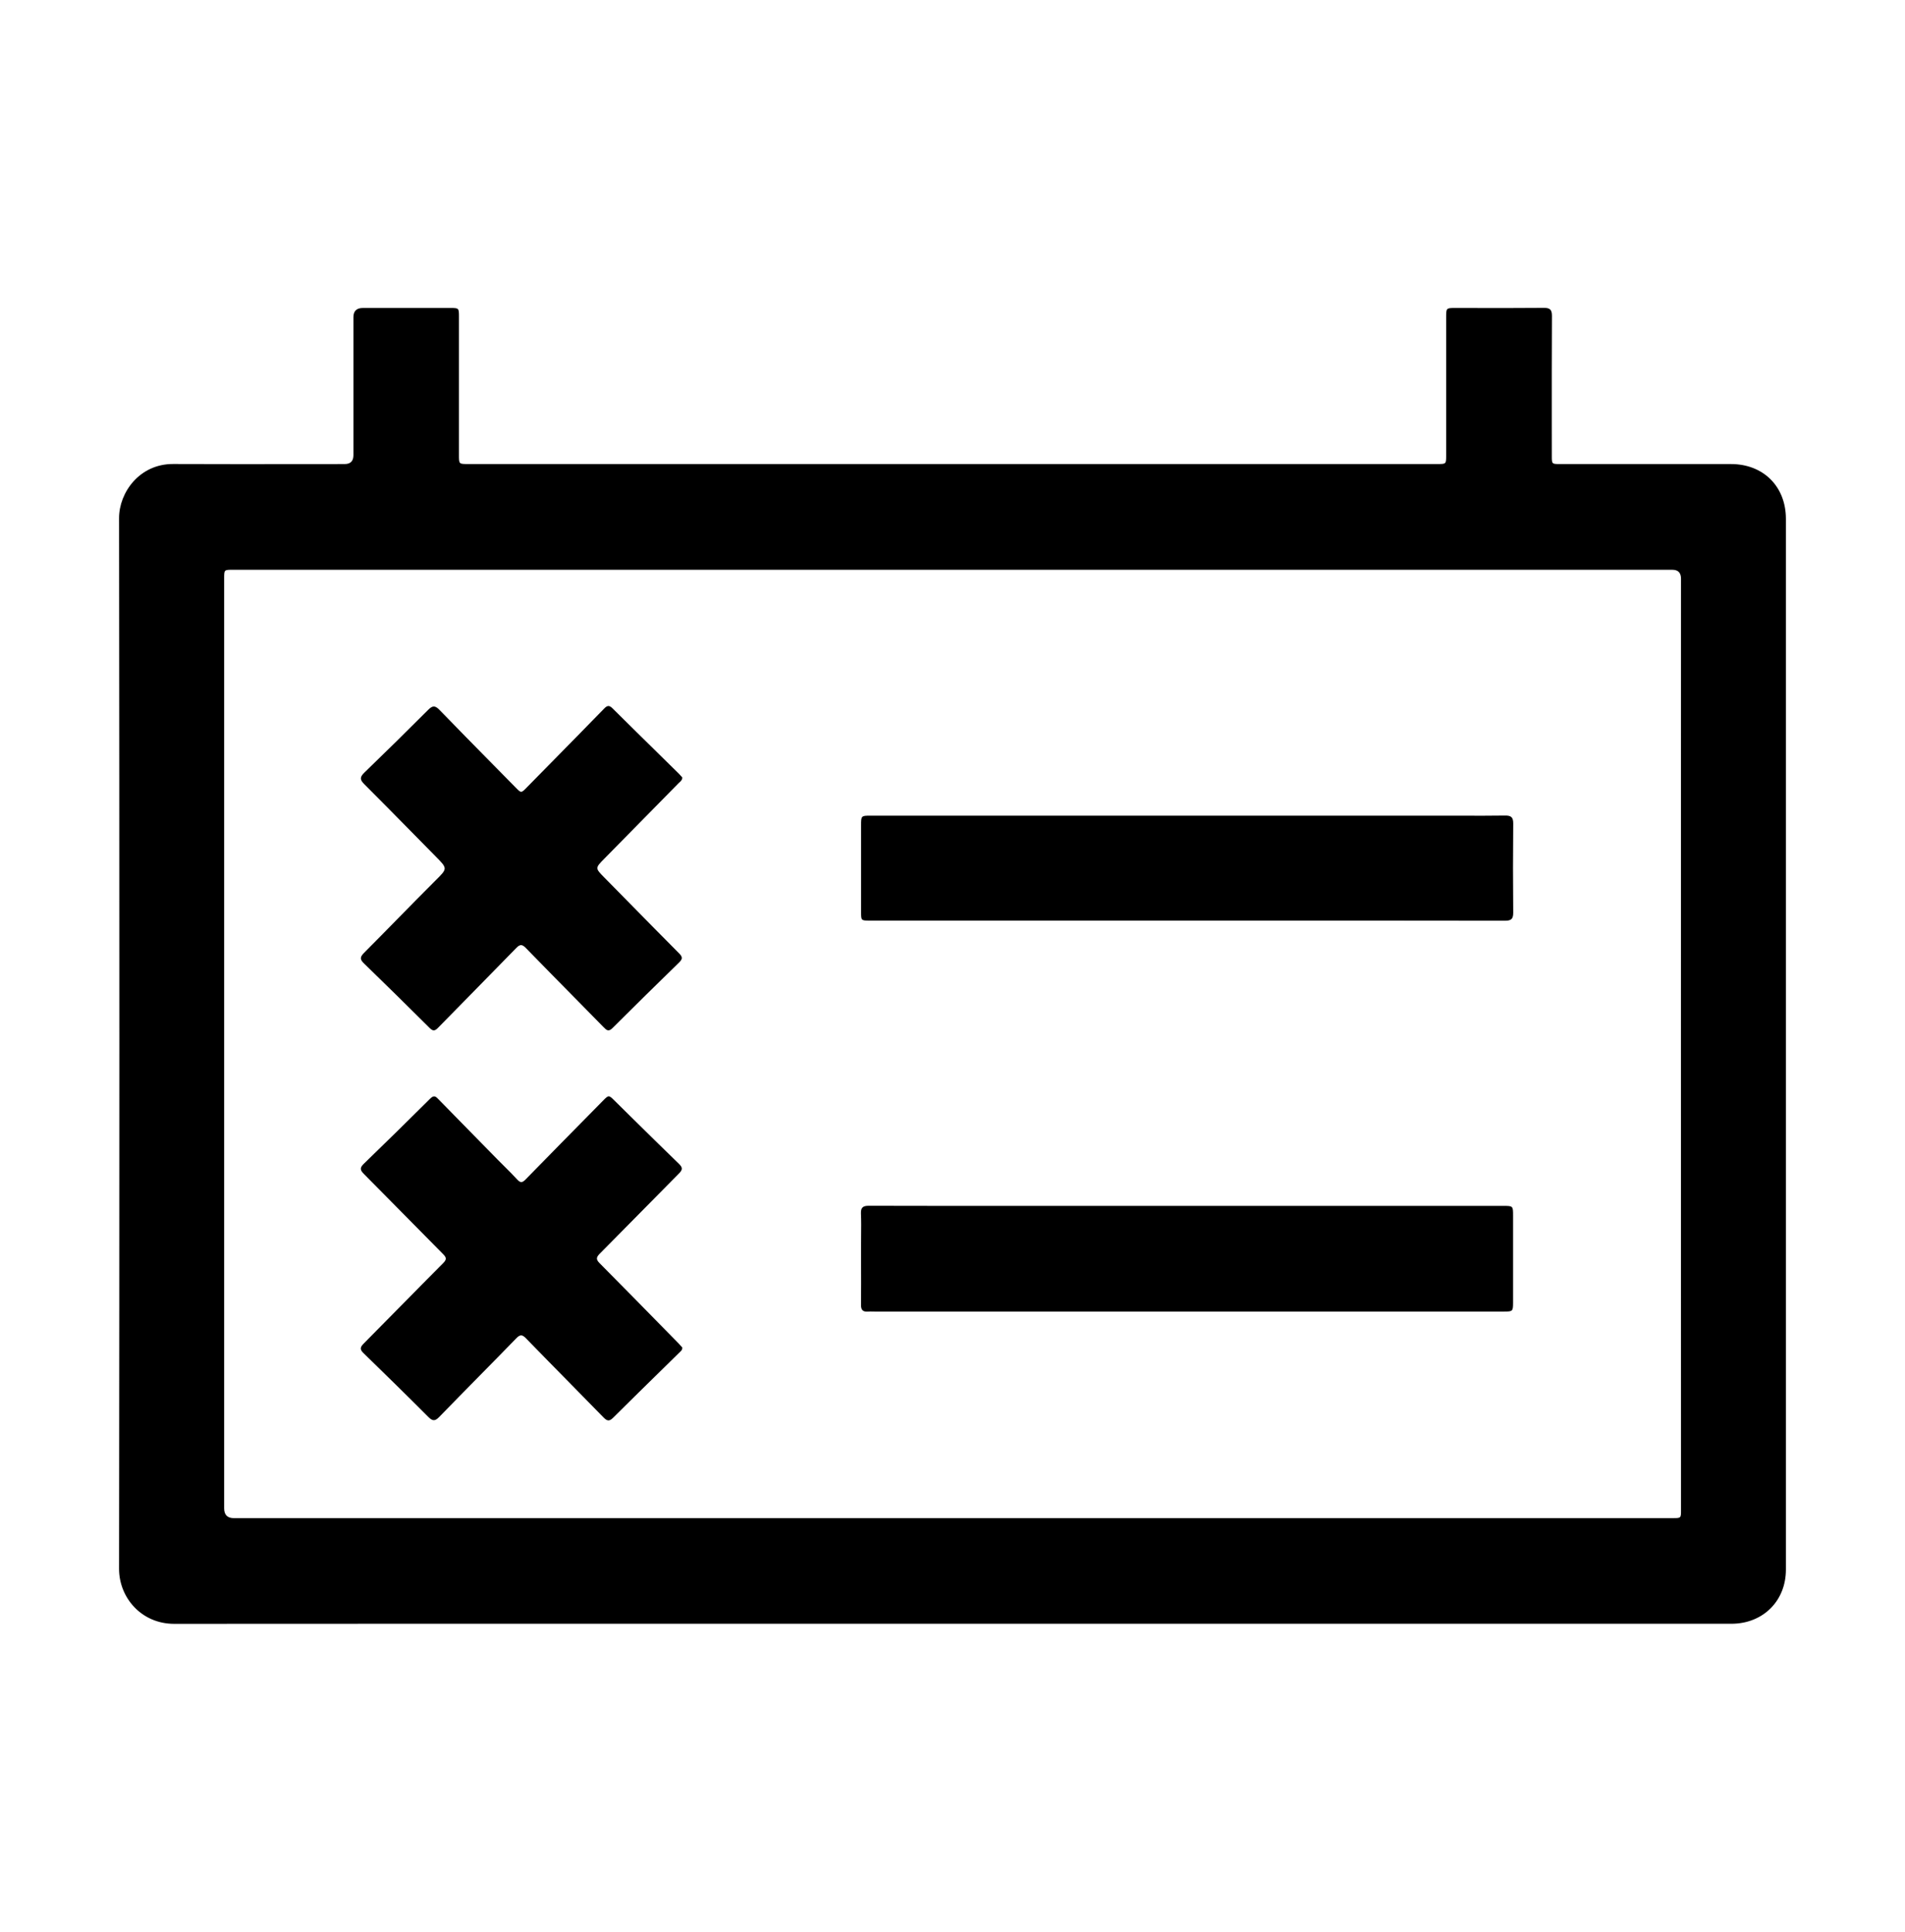 <?xml version="1.0" encoding="UTF-8"?>
<svg xmlns="http://www.w3.org/2000/svg" width="72" height="73" viewBox="0 0 72 73" fill="none">
  <g id="ic-Timetable">
    <path id="Union" fill-rule="evenodd" clip-rule="evenodd" d="M35.999 61.359L29.209 61.359H29.209H29.209H29.209C21.666 61.358 14.124 61.358 6.582 61.363C5.345 61.363 4.499 60.372 4.5 59.283C4.515 46.048 4.515 32.812 4.5 19.578C4.499 18.616 5.269 17.529 6.544 17.534C8.074 17.54 9.604 17.539 11.135 17.538H11.135H11.135H11.135C11.765 17.537 12.396 17.536 13.026 17.536C13.247 17.536 13.358 17.425 13.358 17.202V11.984C13.358 11.755 13.476 11.64 13.712 11.639H17.035C17.339 11.639 17.346 11.646 17.346 11.957V17.198C17.346 17.535 17.347 17.535 17.683 17.535H54.331C54.657 17.535 54.658 17.535 54.658 17.213V11.995C54.658 11.639 54.659 11.639 55.002 11.639C55.293 11.639 55.584 11.64 55.875 11.64C56.7 11.641 57.524 11.642 58.348 11.635C58.583 11.633 58.657 11.703 58.656 11.941C58.649 13.289 58.65 14.636 58.65 15.984V15.984V15.984V15.984C58.651 16.399 58.651 16.814 58.651 17.229C58.651 17.535 58.651 17.536 58.963 17.536H65.422C66.647 17.536 67.499 18.385 67.499 19.608V59.315C67.499 60.5 66.629 61.36 65.439 61.36H35.998L35.999 61.359ZM35.987 57.367H52.953H63.227C63.535 57.367 63.535 57.367 63.534 57.06L63.534 57.055C63.534 56.649 63.534 56.243 63.534 55.838L63.534 55.23C63.534 53.45 63.533 51.67 63.533 49.889V49.889V49.889V49.889L63.533 49.865C63.532 46.319 63.531 42.773 63.531 39.227C63.531 35.375 63.532 31.522 63.533 27.67L63.534 21.868C63.534 21.643 63.424 21.531 63.203 21.531H8.793C8.472 21.531 8.472 21.532 8.472 21.855V56.998C8.472 57.245 8.595 57.368 8.84 57.368H35.987V57.367ZM44.851 49.563H33.105C33.071 49.563 33.037 49.562 33.003 49.561H33.003H33.003H33.003C32.935 49.56 32.868 49.558 32.8 49.563C32.61 49.577 32.54 49.5 32.542 49.305C32.547 48.77 32.546 48.236 32.544 47.701V47.701V47.701V47.701L32.544 47.698C32.544 47.47 32.544 47.241 32.544 47.013C32.544 46.896 32.545 46.779 32.546 46.662L32.546 46.662C32.549 46.397 32.552 46.132 32.54 45.867C32.529 45.625 32.617 45.563 32.848 45.565C34.668 45.57 36.488 45.57 38.308 45.569L39.797 45.569H56.784H56.807C57.186 45.569 57.187 45.569 57.187 45.936V48.182L57.187 48.533C57.187 48.767 57.188 49.001 57.187 49.235C57.185 49.548 57.172 49.562 56.853 49.562H49.741H44.851V49.563ZM32.871 34.788H44.83H45.369L47.462 34.788C50.602 34.788 53.742 34.788 56.882 34.793C57.117 34.793 57.194 34.726 57.193 34.489C57.182 33.366 57.182 32.242 57.193 31.119C57.194 30.878 57.109 30.815 56.879 30.819C56.337 30.827 55.794 30.826 55.252 30.824H55.252H55.252H55.252C55.045 30.824 54.839 30.823 54.632 30.823H32.914C32.549 30.823 32.545 30.823 32.545 31.193C32.544 32.285 32.544 33.377 32.545 34.469C32.545 34.786 32.549 34.788 32.871 34.788ZM25.788 29.383C25.785 29.47 25.735 29.515 25.689 29.557C25.678 29.566 25.667 29.576 25.657 29.586C24.723 30.538 23.788 31.488 22.852 32.437L22.846 32.443C22.667 32.624 22.578 32.715 22.578 32.805C22.578 32.895 22.667 32.984 22.843 33.163L22.849 33.169C23.162 33.487 23.476 33.805 23.789 34.124L23.789 34.124C24.416 34.762 25.043 35.4 25.674 36.034C25.811 36.17 25.792 36.248 25.666 36.372C24.823 37.193 23.982 38.018 23.15 38.85C22.997 39.003 22.92 38.925 22.815 38.817L22.812 38.815C22.497 38.494 22.181 38.173 21.865 37.852L21.865 37.852C21.201 37.178 20.538 36.505 19.878 35.827C19.733 35.677 19.653 35.678 19.509 35.827C18.942 36.41 18.373 36.989 17.803 37.569L17.803 37.569C17.389 37.99 16.974 38.412 16.561 38.834C16.448 38.95 16.375 38.983 16.242 38.85C15.419 38.03 14.591 37.215 13.756 36.406C13.601 36.257 13.602 36.166 13.753 36.014C14.167 35.599 14.577 35.18 14.988 34.762L14.988 34.762C15.473 34.268 15.958 33.773 16.449 33.284C16.46 33.273 16.471 33.262 16.482 33.251C16.696 33.038 16.804 32.93 16.806 32.821C16.807 32.708 16.694 32.594 16.465 32.362L16.458 32.355C16.151 32.044 15.844 31.732 15.537 31.42C14.947 30.82 14.357 30.221 13.761 29.626C13.592 29.457 13.605 29.357 13.771 29.196C14.584 28.411 15.39 27.618 16.189 26.818C16.35 26.657 16.447 26.66 16.604 26.82C17.287 27.524 17.974 28.222 18.662 28.92L18.663 28.921C18.938 29.2 19.213 29.479 19.488 29.759L19.491 29.762C19.595 29.868 19.646 29.92 19.698 29.92C19.749 29.92 19.801 29.868 19.903 29.764L19.906 29.761C20.191 29.471 20.476 29.181 20.761 28.891L20.762 28.89C21.456 28.185 22.149 27.48 22.839 26.772C22.964 26.642 23.038 26.655 23.158 26.775C23.739 27.352 24.323 27.925 24.907 28.499L24.91 28.502C25.16 28.747 25.409 28.992 25.658 29.237C25.691 29.27 25.722 29.305 25.75 29.337L25.75 29.337C25.764 29.353 25.777 29.368 25.79 29.382L25.788 29.383ZM25.717 51.072C25.753 51.039 25.79 51.004 25.788 50.923L25.79 50.924C25.779 50.911 25.766 50.897 25.752 50.881C25.722 50.846 25.687 50.807 25.65 50.769C25.485 50.601 25.319 50.432 25.154 50.264C24.326 49.419 23.497 48.575 22.663 47.735C22.528 47.599 22.526 47.519 22.663 47.38C23.175 46.866 23.684 46.349 24.193 45.832C24.68 45.337 25.166 44.843 25.655 44.352C25.796 44.211 25.816 44.129 25.661 43.98C25.047 43.387 24.439 42.787 23.831 42.188C23.628 41.988 23.426 41.788 23.223 41.588L23.223 41.588C23.008 41.376 23.006 41.374 22.787 41.597L22.541 41.847C21.649 42.752 20.756 43.657 19.868 44.567C19.751 44.687 19.678 44.714 19.552 44.577C19.393 44.403 19.224 44.235 19.056 44.068C18.97 43.982 18.884 43.897 18.798 43.81C18.355 43.359 17.912 42.907 17.469 42.455C17.175 42.155 16.881 41.855 16.587 41.555C16.58 41.548 16.573 41.541 16.566 41.534C16.481 41.445 16.407 41.369 16.267 41.508C15.433 42.339 14.592 43.164 13.746 43.982C13.597 44.128 13.607 44.215 13.749 44.358C14.227 44.838 14.702 45.321 15.178 45.803C15.698 46.332 16.219 46.86 16.742 47.386C16.876 47.52 16.89 47.592 16.748 47.734C16.214 48.269 15.684 48.808 15.154 49.346C14.683 49.825 14.212 50.303 13.739 50.779C13.601 50.918 13.603 51.002 13.742 51.136C14.563 51.934 15.382 52.736 16.192 53.548C16.351 53.706 16.442 53.708 16.6 53.546C17.093 53.038 17.589 52.534 18.085 52.03C18.563 51.545 19.04 51.06 19.514 50.572C19.659 50.423 19.738 50.427 19.882 50.576C20.422 51.132 20.966 51.685 21.51 52.238C21.945 52.68 22.38 53.122 22.813 53.566C22.944 53.699 23.028 53.719 23.17 53.578C23.82 52.932 24.474 52.29 25.129 51.649C25.321 51.461 25.513 51.272 25.705 51.084C25.709 51.08 25.713 51.076 25.717 51.072Z" fill="#211F1F" style="fill:#211F1F;fill:color(display-p3 0.129 0.122 0.122);fill-opacity:1;"></path>
  </g>
</svg>
